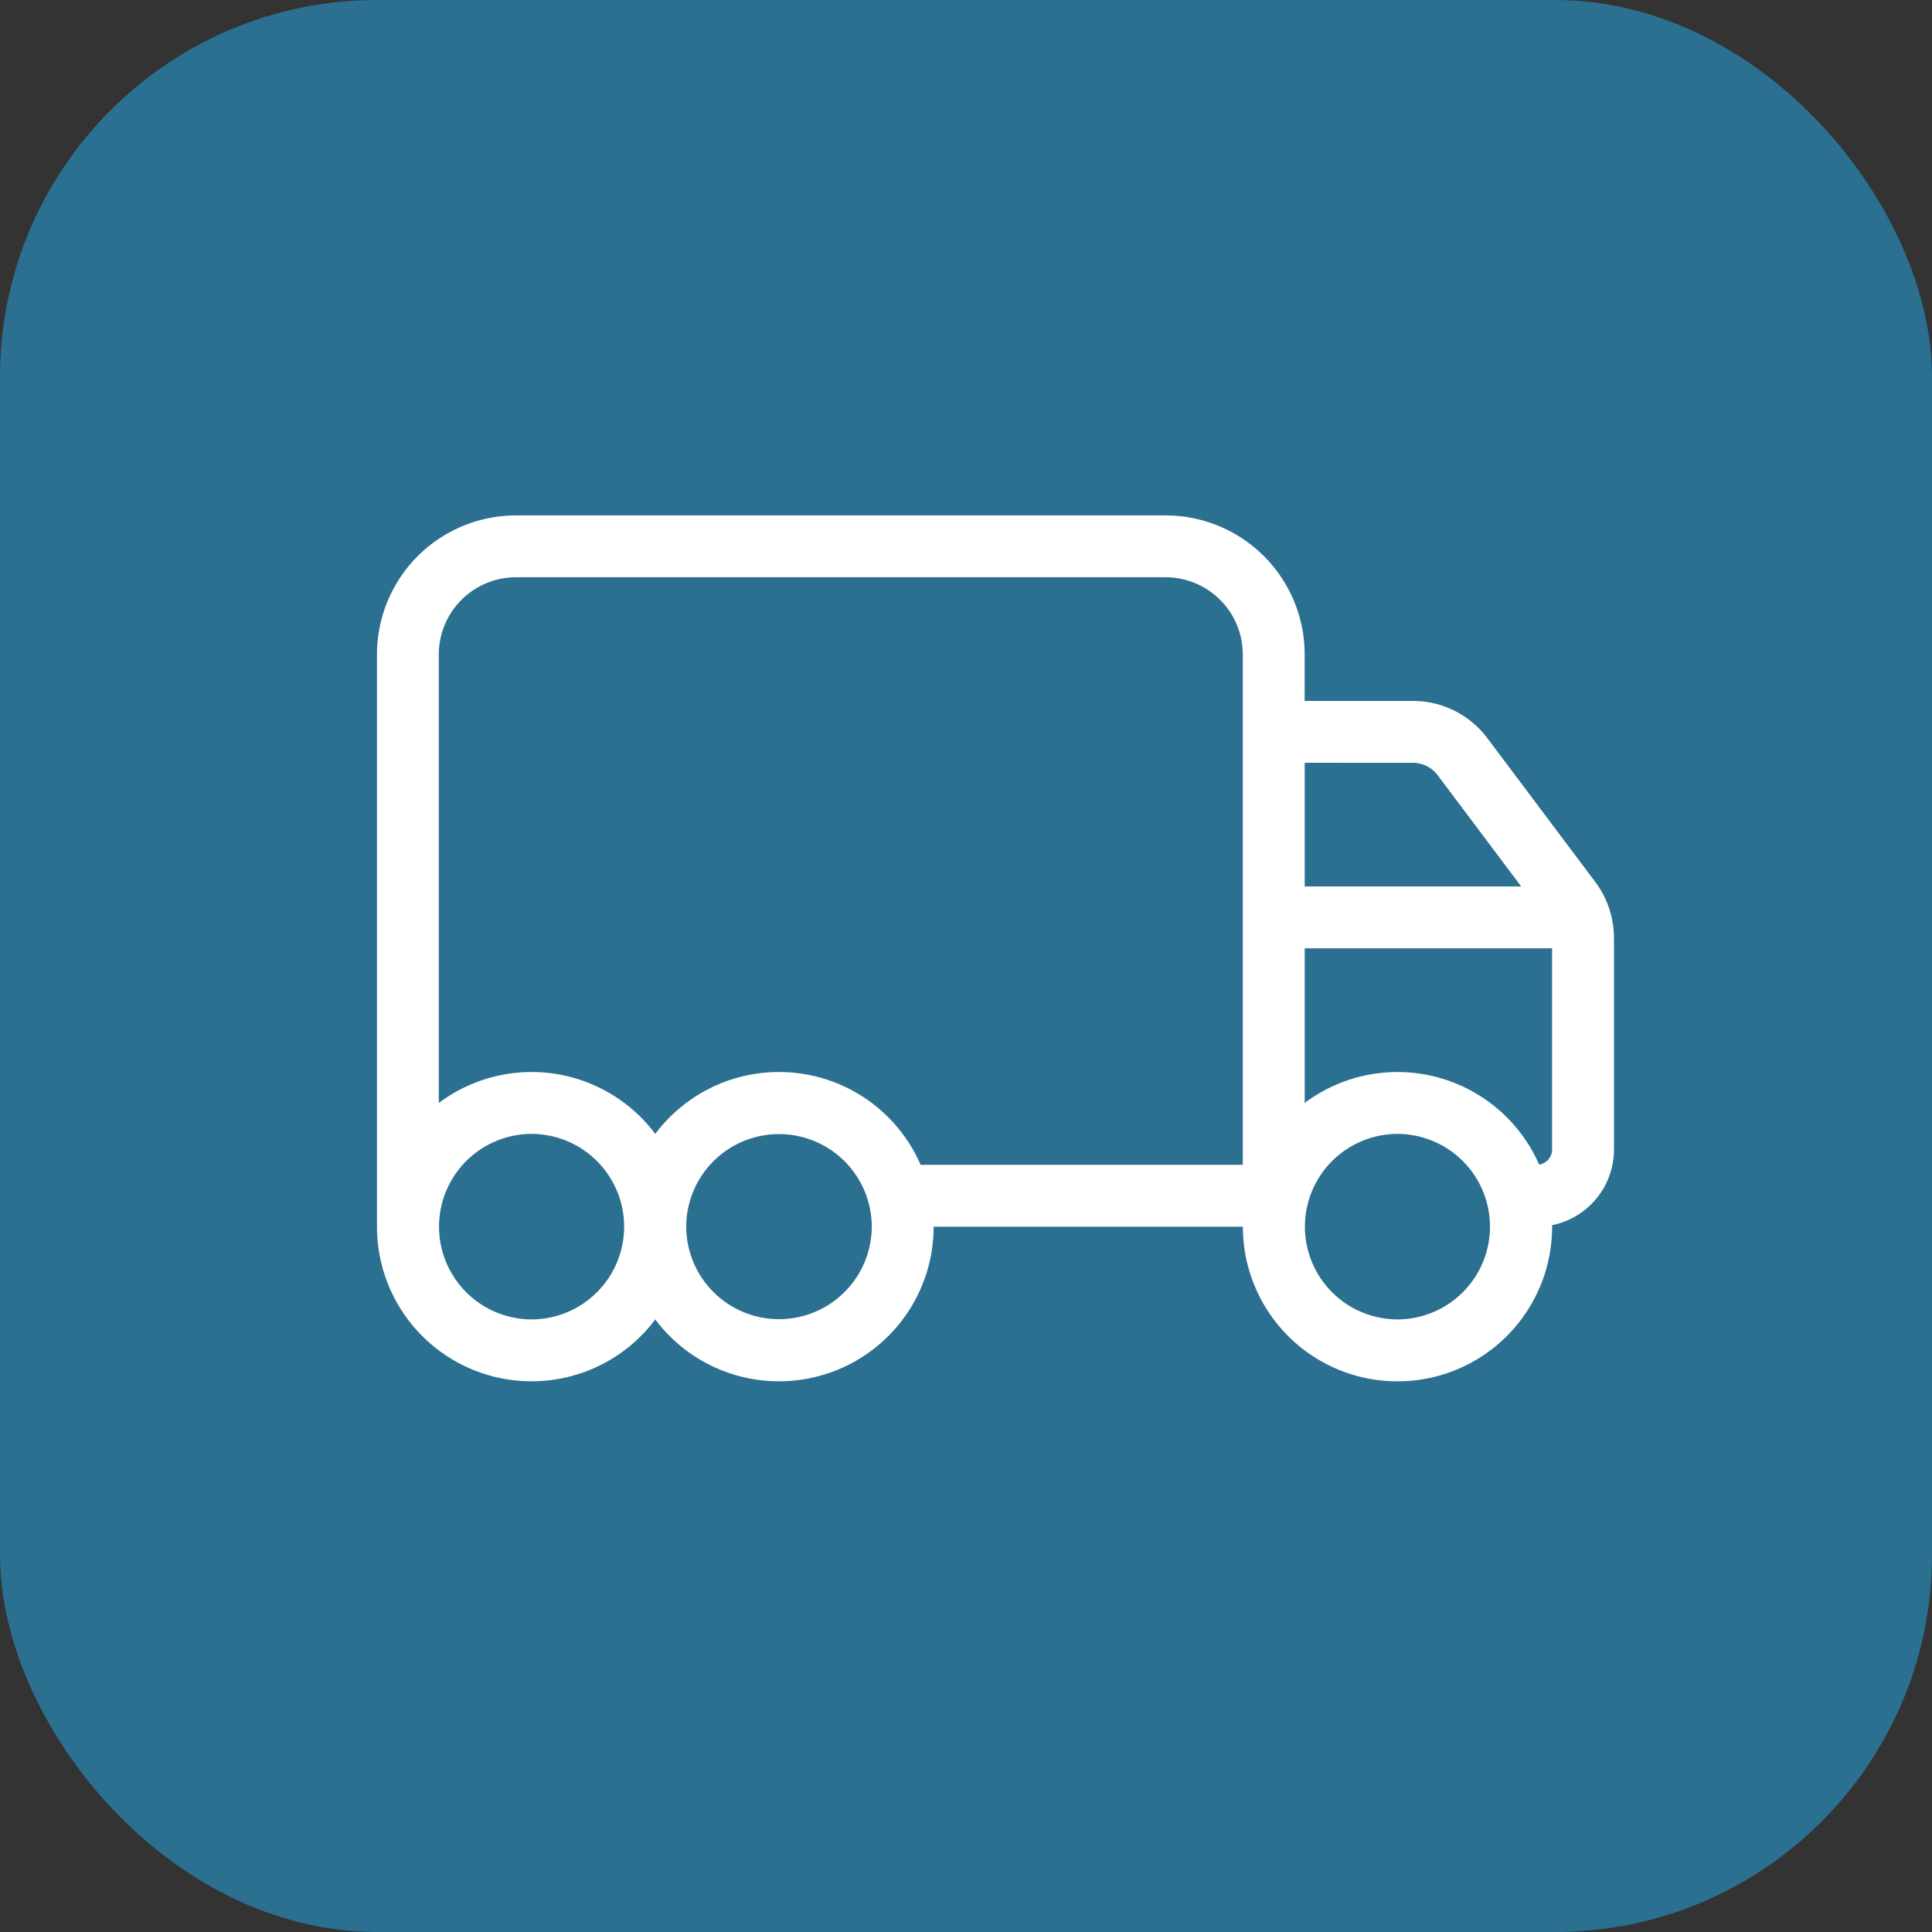 <?xml version="1.0" encoding="UTF-8"?> <svg xmlns="http://www.w3.org/2000/svg" width="41" height="41" viewBox="0 0 41 41"><rect x="0" y="0" width="41" height="41" fill="#333333" stroke="none"/><g id="icone-transport" transform="translate(-208 -2666)"><g id="BG"><rect id="Rectangle_272" data-name="Rectangle 272" width="41" height="41" rx="8" transform="translate(208 2666)" fill="#2b7091"></rect></g><path id="Path_541" data-name="Path 541" d="M2.953-15.75a1.64,1.64,0,0,0-1.641,1.641v9.516A3.282,3.282,0,0,1,3.281-5.25,3.278,3.278,0,0,1,5.906-3.937,3.278,3.278,0,0,1,8.531-5.25a3.275,3.275,0,0,1,3.006,1.969h6.837V-14.109a1.64,1.64,0,0,0-1.641-1.641ZM19.688-4.594a3.282,3.282,0,0,1,1.969-.656,3.282,3.282,0,0,1,3.006,1.965.327.327,0,0,0,.275-.324V-7.875h-5.25Zm0-7.219v2.625h4.594L22.509-11.55a.66.66,0,0,0-.525-.262Zm6.563,3.72v4.483A1.638,1.638,0,0,1,24.938-2v.033a3.28,3.28,0,0,1-3.281,3.281,3.28,3.28,0,0,1-3.281-3.281H11.813A3.28,3.28,0,0,1,8.531,1.313,3.278,3.278,0,0,1,5.906,0,3.278,3.278,0,0,1,3.281,1.313,3.28,3.28,0,0,1,0-1.969V-14.109a2.951,2.951,0,0,1,2.953-2.953H16.734a2.951,2.951,0,0,1,2.953,2.953v.984h2.3a1.97,1.97,0,0,1,1.575.788l2.3,3.064A1.975,1.975,0,0,1,26.25-8.092ZM21.656,0a1.969,1.969,0,0,0,1.7-.984,1.969,1.969,0,0,0,0-1.969,1.969,1.969,0,0,0-1.7-.984,1.969,1.969,0,0,0-1.7.984,1.969,1.969,0,0,0,0,1.969A1.969,1.969,0,0,0,21.656,0ZM10.5-1.969a1.969,1.969,0,0,0-.984-1.7,1.969,1.969,0,0,0-1.969,0,1.969,1.969,0,0,0-.984,1.7,1.969,1.969,0,0,0,.984,1.7,1.969,1.969,0,0,0,1.969,0A1.969,1.969,0,0,0,10.5-1.969ZM3.281,0a1.969,1.969,0,0,0,1.7-.984,1.969,1.969,0,0,0,0-1.969,1.969,1.969,0,0,0-1.7-.984,1.969,1.969,0,0,0-1.7.984,1.969,1.969,0,0,0,0,1.969A1.969,1.969,0,0,0,3.281,0Z" transform="translate(216 2694)" fill="#fff"></path></g></svg> 
